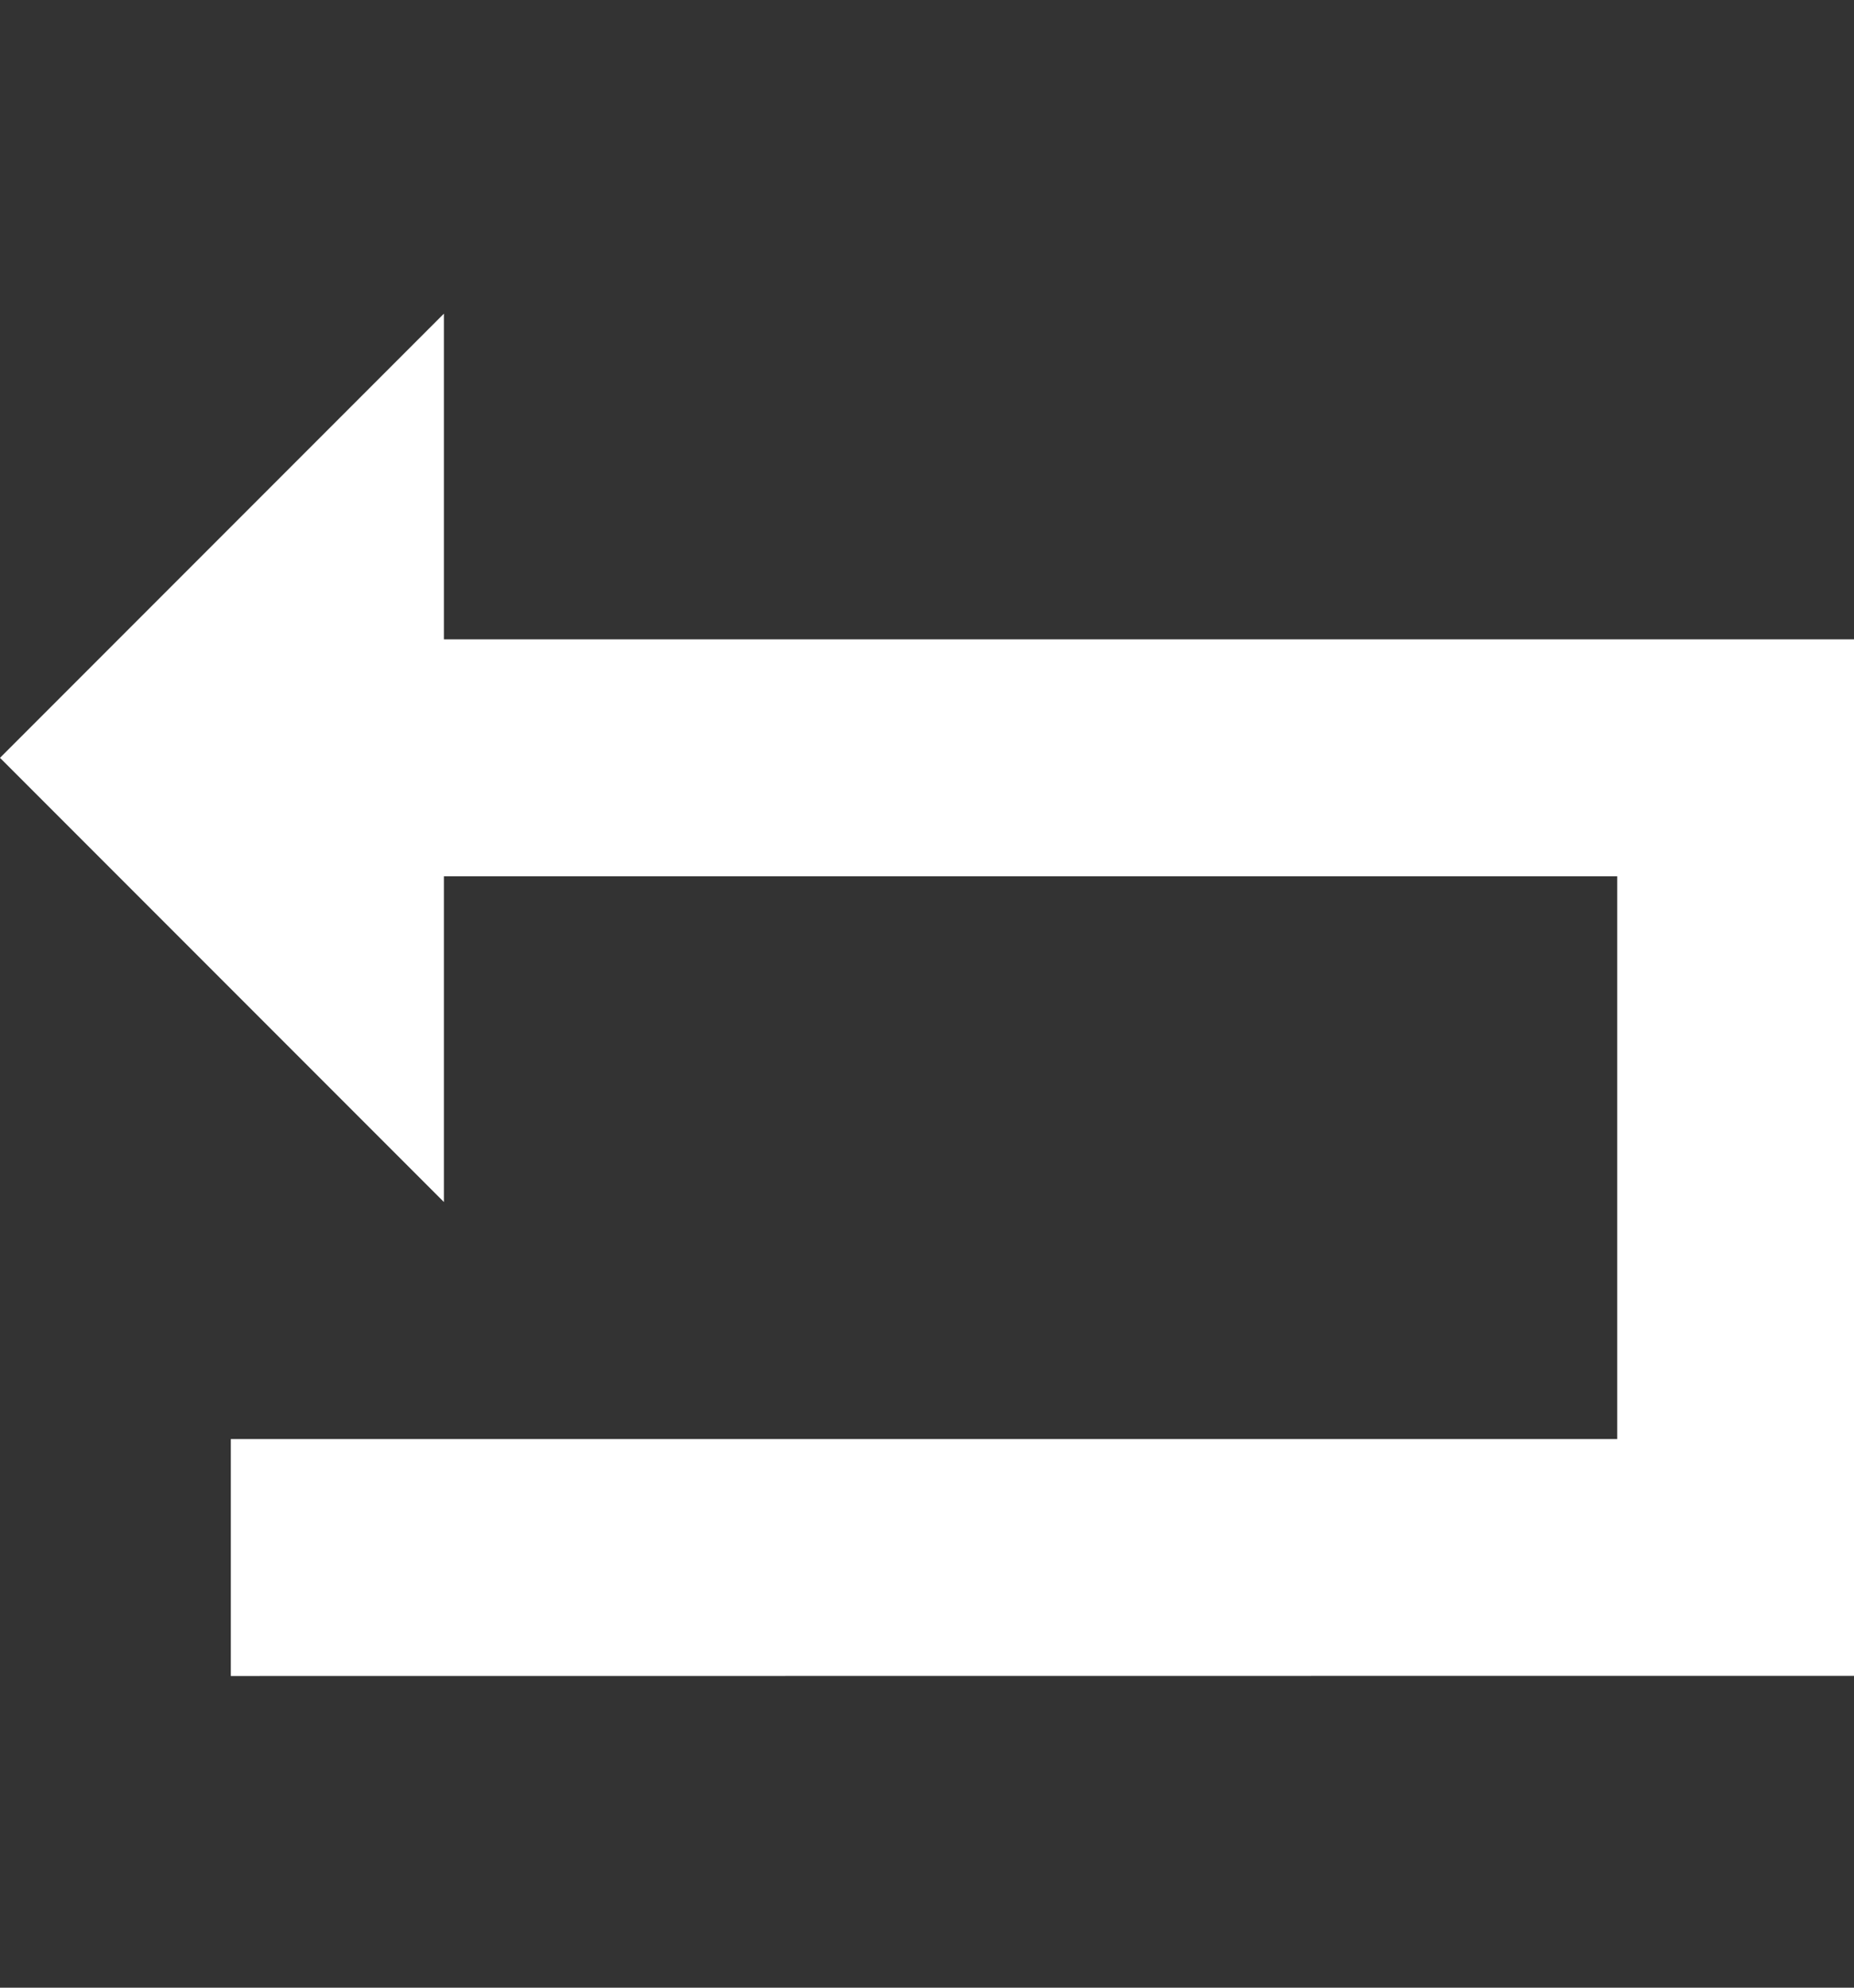 <svg width="14" height="15" viewBox="0 0 14 15" fill="none" xmlns="http://www.w3.org/2000/svg">
<rect x="0" y="0" width="14" height="15" fill="#333333" stroke="none"/>
<g id="arrow-return-left 1" clip-path="url(#clip0_4995_116552)">
<path id="Vector" d="M12.212 12.647H14V4.825H3.352V2.367L0 5.719L3.352 9.071V6.613H12.212V10.86H1.743V12.648L12.212 12.647Z" fill="white"/>
</g>
<defs>
<clipPath id="clip0_4995_116552">
<rect width="14" height="14" fill="white" transform="translate(0 0.5)"/>
</clipPath>
</defs>
</svg>
